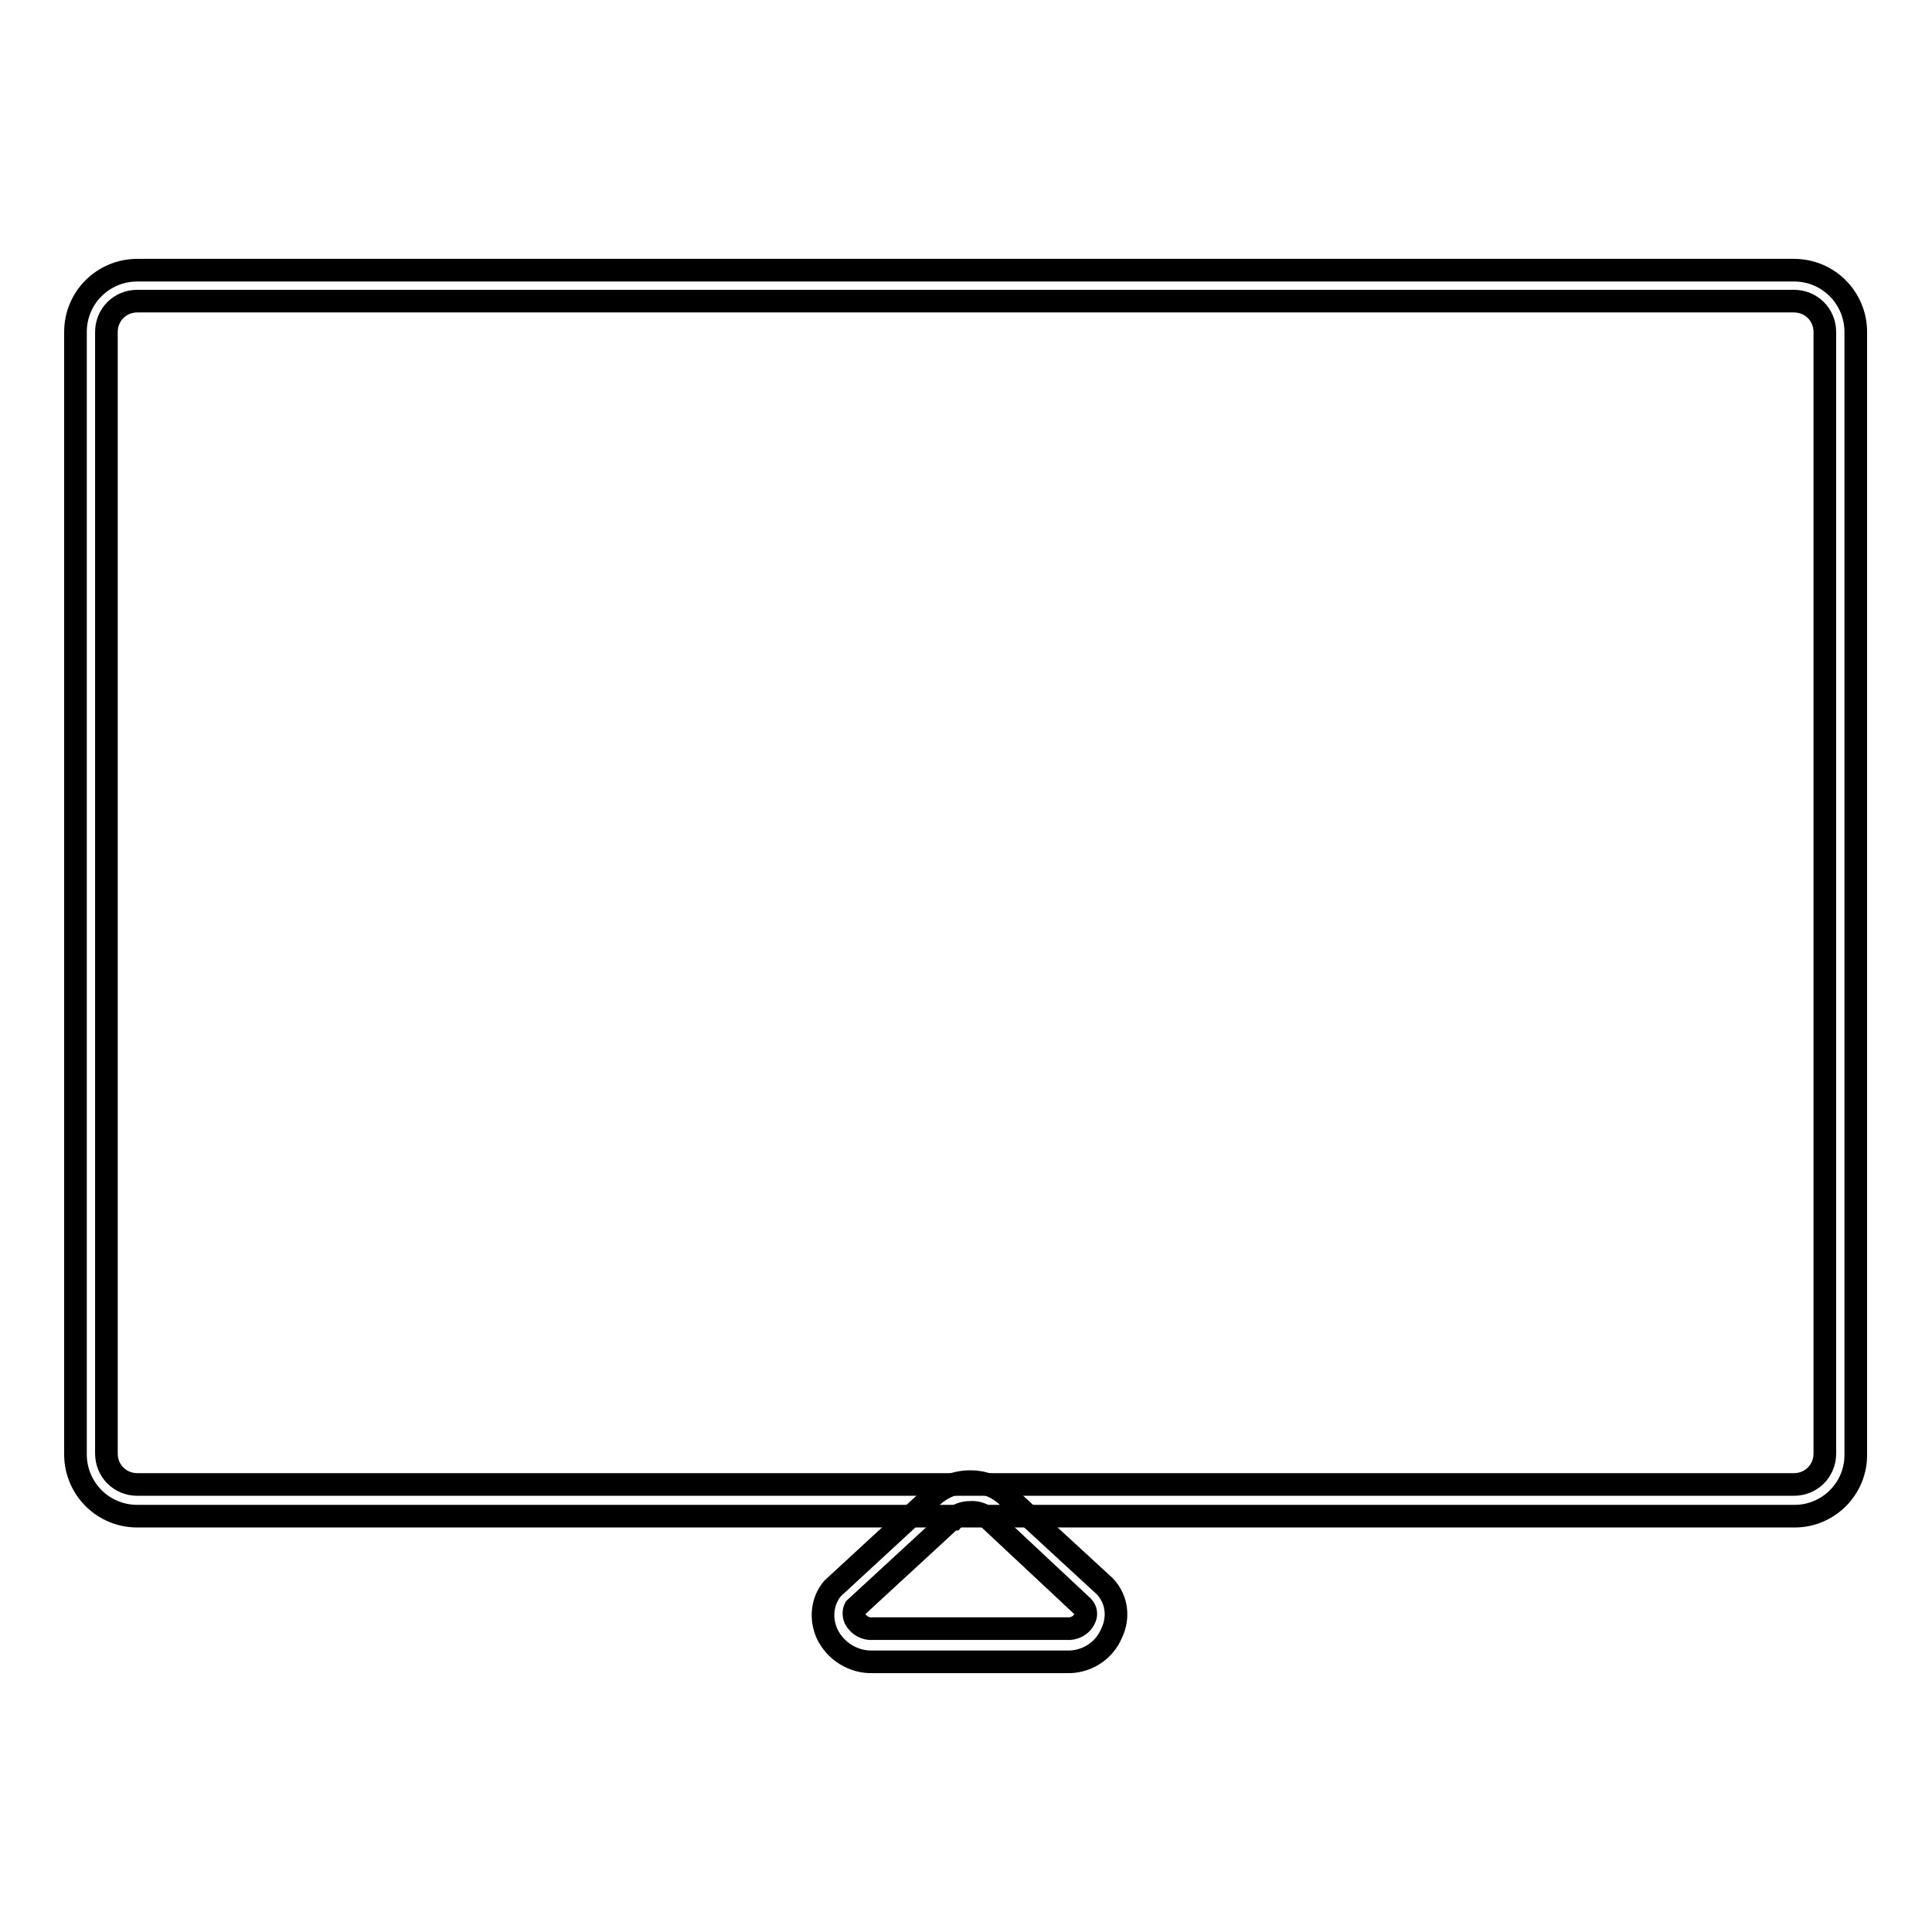 <?xml version="1.0" encoding="utf-8"?>
<!-- Svg Vector Icons : http://www.onlinewebfonts.com/icon -->
<!DOCTYPE svg PUBLIC "-//W3C//DTD SVG 1.1//EN" "http://www.w3.org/Graphics/SVG/1.1/DTD/svg11.dtd">
<svg version="1.1" xmlns="http://www.w3.org/2000/svg" xmlns:xlink="http://www.w3.org/1999/xlink" x="0px" y="0px" viewBox="0 0 256 256" enable-background="new 0 0 256 256" xml:space="preserve">
<g> <path stroke-width="3" fill-opacity="0" stroke="#000000"  d="M237.8,200.9H18.2c-4.6,0-8.2-3.7-8.2-8.2V44c0-4.6,3.7-8.2,8.2-8.2h219.5c4.6,0,8.2,3.7,8.2,8.2v148.6 C246,197.2,242.3,200.9,237.8,200.9z M18.2,39.9c-2.3,0-4.1,1.8-4.1,4.1l0,0v148.6c0,2.3,1.8,4.1,4.1,4.1h219.5 c2.3,0,4.1-1.8,4.1-4.1l0,0V44c0-2.3-1.8-4.1-4.1-4.1l0,0H18.2z"/> <path stroke-width="3" fill-opacity="0" stroke="#000000"  d="M141.3,220.2h-25.6c-2.6,0.1-5-1.4-6.1-3.7c-0.9-2-0.7-4.3,0.7-6l12.9-11.9c2.8-2.9,7.5-3.1,10.4-0.2 c0.1,0.1,0.2,0.2,0.2,0.2l12.6,11.6c1.6,1.7,1.9,4.1,0.9,6.2C146.3,218.8,143.9,220.3,141.3,220.2L141.3,220.2z M128.5,200.4 c-0.8,0-1.7,0.3-2.2,0.9c-0.1,0-0.1,0-0.2,0l-12.8,11.8c-0.2,0.4-0.2,0.9,0,1.4c0.5,0.9,1.4,1.4,2.4,1.3h25.6c1,0.1,2-0.4,2.4-1.3 c0.3-0.5,0.2-1.2-0.2-1.6l-12.4-11.6C130.4,200.7,129.5,200.3,128.5,200.4L128.5,200.4z"/></g>
</svg>